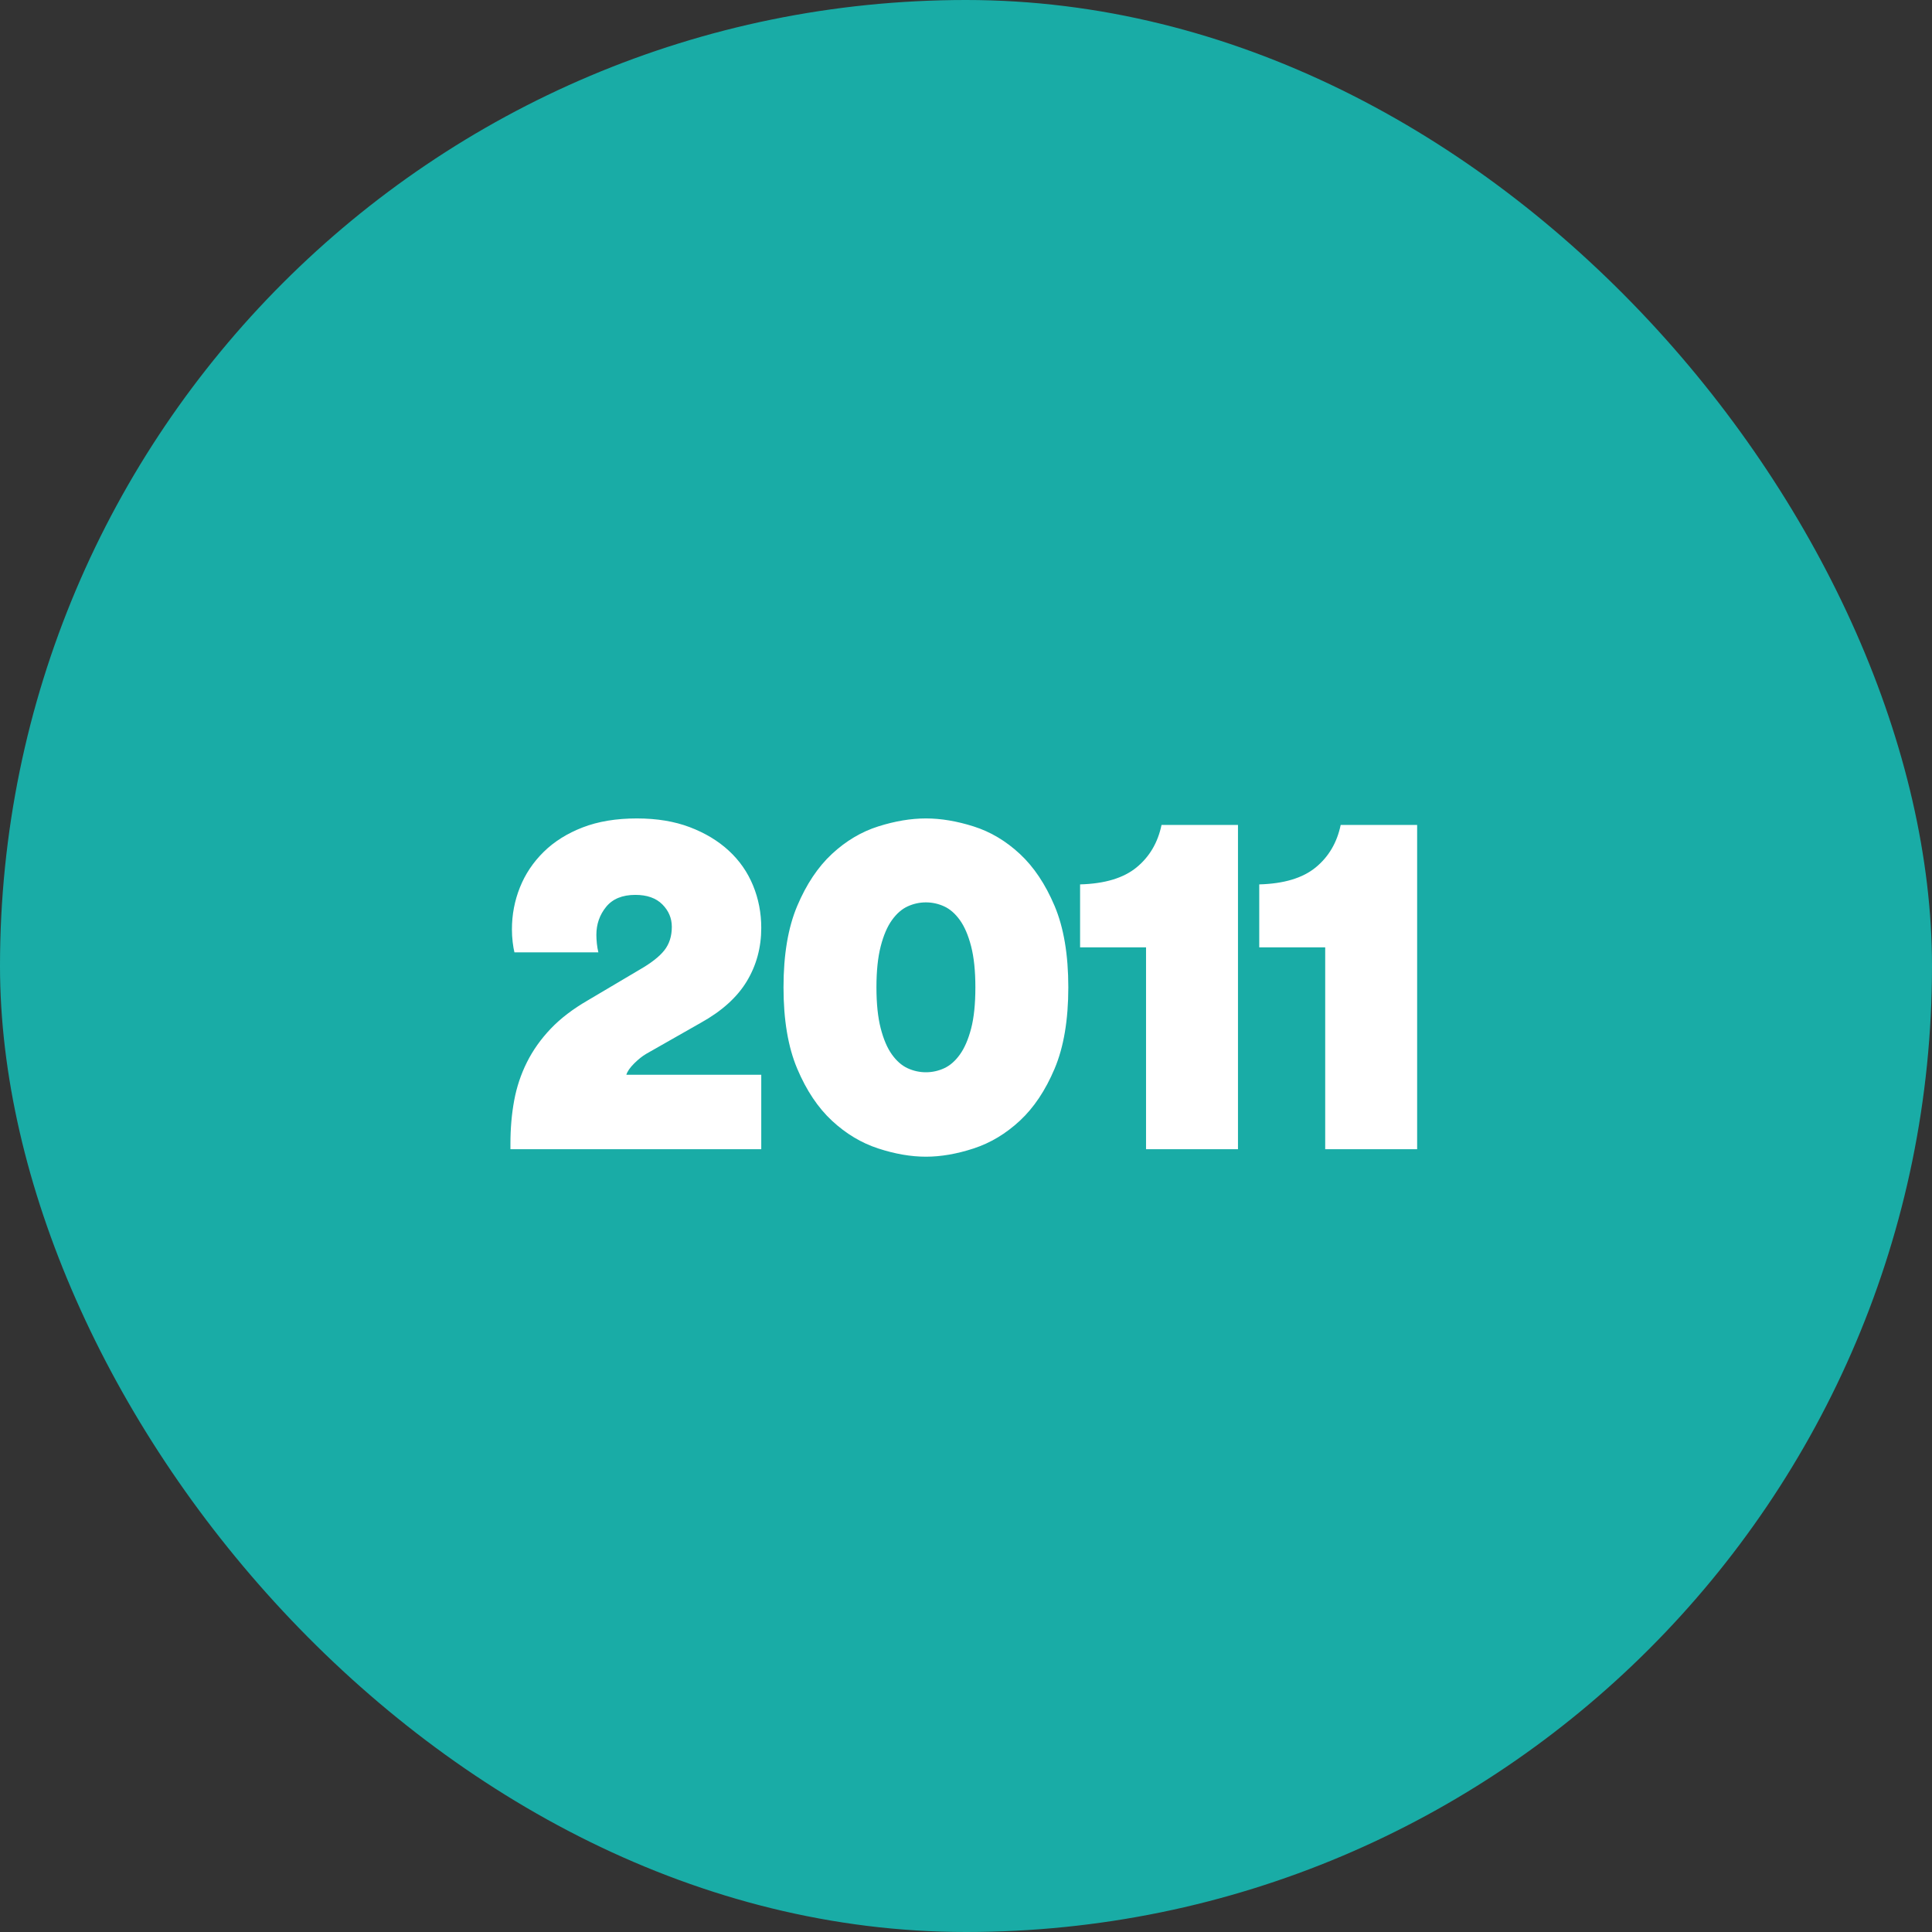 <?xml version="1.0" encoding="UTF-8"?>
<svg width="116px" height="116px" viewBox="0 0 116 116" version="1.1" xmlns="http://www.w3.org/2000/svg" xmlns:xlink="http://www.w3.org/1999/xlink">
    <rect x="0" y="0" width="116" height="116" fill="#333333" stroke="none"/>
    <title>4D8FDC72-E248-4F17-BF87-FD28F10435C8</title>
    <g id="Page-Designs" stroke="none" stroke-width="1" fill="none" fill-rule="evenodd">
        <g id="Our-History-2001" transform="translate(-956, -1261)">
            <g id="Group-12" transform="translate(0, 1261)">
                <g id="Group-3" transform="translate(956, 0)">
                    <rect id="Rectangle-Copy-8" fill="#19ACA6" x="0" y="0" width="116" height="116" rx="58"></rect>
                    <path d="M45.707,69 L45.707,64.53 L37.607,64.53 C37.667,64.33 37.822,64.105 38.072,63.855 C38.322,63.605 38.567,63.41 38.807,63.27 L38.807,63.27 L42.077,61.41 C43.337,60.71 44.257,59.88 44.837,58.92 C45.417,57.96 45.707,56.89 45.707,55.71 C45.707,54.81 45.542,53.96 45.212,53.16 C44.882,52.36 44.397,51.665 43.757,51.075 C43.117,50.485 42.337,50.015 41.417,49.665 C40.497,49.315 39.437,49.14 38.237,49.14 C36.997,49.14 35.912,49.32 34.982,49.68 C34.052,50.04 33.272,50.53 32.642,51.15 C32.012,51.77 31.537,52.48 31.217,53.28 C30.897,54.08 30.737,54.92 30.737,55.8 C30.737,56.06 30.752,56.315 30.782,56.565 C30.812,56.815 30.847,57.02 30.887,57.18 L30.887,57.18 L35.927,57.18 C35.887,57.02 35.857,56.845 35.837,56.655 C35.817,56.465 35.807,56.29 35.807,56.13 C35.807,55.49 36.002,54.93 36.392,54.45 C36.782,53.97 37.367,53.73 38.147,53.73 C38.847,53.73 39.387,53.92 39.767,54.3 C40.147,54.68 40.337,55.13 40.337,55.65 C40.337,56.21 40.187,56.68 39.887,57.06 C39.587,57.44 39.087,57.83 38.387,58.23 L38.387,58.23 L35.297,60.06 C34.397,60.58 33.652,61.15 33.062,61.77 C32.472,62.39 31.997,63.06 31.637,63.78 C31.277,64.5 31.022,65.265 30.872,66.075 C30.722,66.885 30.647,67.75 30.647,68.67 L30.647,68.67 L30.647,69 L45.707,69 Z M55.593,69.45 C56.493,69.45 57.448,69.285 58.458,68.955 C59.468,68.625 60.393,68.07 61.233,67.29 C62.073,66.51 62.768,65.47 63.318,64.17 C63.868,62.87 64.143,61.24 64.143,59.28 C64.143,57.32 63.868,55.69 63.318,54.39 C62.768,53.09 62.073,52.05 61.233,51.27 C60.393,50.49 59.468,49.94 58.458,49.62 C57.448,49.3 56.493,49.14 55.593,49.14 C54.693,49.14 53.738,49.3 52.728,49.62 C51.718,49.94 50.793,50.49 49.953,51.27 C49.113,52.05 48.418,53.09 47.868,54.39 C47.318,55.69 47.043,57.32 47.043,59.28 C47.043,61.24 47.318,62.87 47.868,64.17 C48.418,65.47 49.113,66.51 49.953,67.29 C50.793,68.07 51.718,68.625 52.728,68.955 C53.738,69.285 54.693,69.45 55.593,69.45 Z M55.593,64.38 C55.213,64.38 54.848,64.3 54.498,64.14 C54.148,63.98 53.833,63.705 53.553,63.315 C53.273,62.925 53.048,62.4 52.878,61.74 C52.708,61.08 52.623,60.26 52.623,59.28 C52.623,58.3 52.708,57.48 52.878,56.82 C53.048,56.16 53.273,55.635 53.553,55.245 C53.833,54.855 54.148,54.58 54.498,54.42 C54.848,54.26 55.213,54.18 55.593,54.18 C55.973,54.18 56.338,54.26 56.688,54.42 C57.038,54.58 57.353,54.855 57.633,55.245 C57.913,55.635 58.138,56.16 58.308,56.82 C58.478,57.48 58.563,58.3 58.563,59.28 C58.563,60.28 58.478,61.105 58.308,61.755 C58.138,62.405 57.913,62.925 57.633,63.315 C57.353,63.705 57.038,63.98 56.688,64.14 C56.338,64.3 55.973,64.38 55.593,64.38 Z M74.33,69 L74.33,49.53 L69.74,49.53 C69.52,50.59 69.02,51.44 68.24,52.08 C67.46,52.72 66.33,53.06 64.85,53.1 L64.85,53.1 L64.85,56.88 L68.81,56.88 L68.81,69 L74.33,69 Z M85.087,69 L85.087,49.53 L80.497,49.53 C80.277,50.59 79.777,51.44 78.997,52.08 C78.217,52.72 77.087,53.06 75.607,53.1 L75.607,53.1 L75.607,56.88 L79.567,56.88 L79.567,69 L85.087,69 Z" id="2011" fill="#FFFFFF" fill-rule="nonzero"></path>
                </g>
            </g>
        </g>
    </g>
</svg>